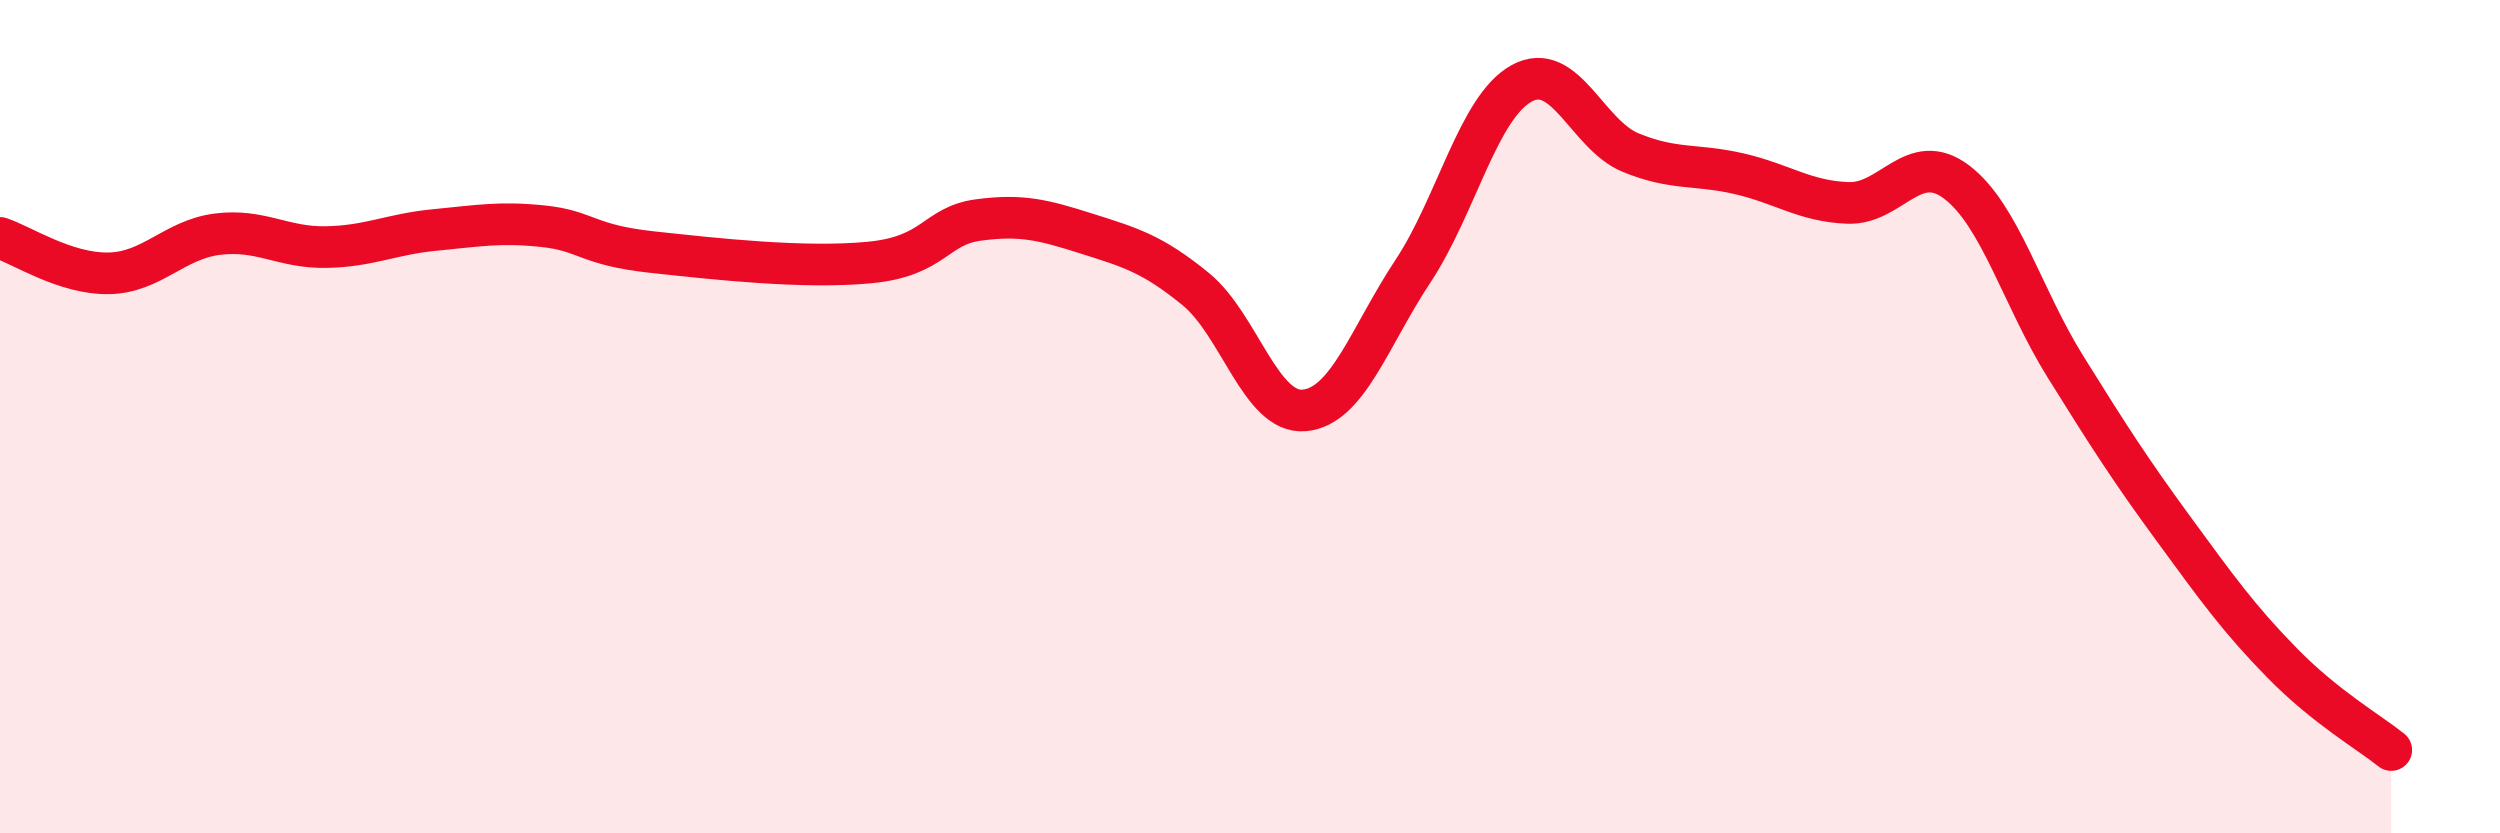 
    <svg width="60" height="20" viewBox="0 0 60 20" xmlns="http://www.w3.org/2000/svg">
      <path
        d="M 0,5.71 C 0.52,5.88 1.57,6.58 2.61,6.56 C 3.65,6.54 4.18,5.75 5.22,5.62 C 6.26,5.49 6.79,5.95 7.83,5.93 C 8.87,5.91 9.39,5.62 10.43,5.52 C 11.47,5.42 12,5.32 13.04,5.43 C 14.08,5.54 14.08,5.88 15.65,6.05 C 17.22,6.22 19.3,6.45 20.87,6.3 C 22.44,6.15 22.44,5.42 23.48,5.28 C 24.52,5.14 25.05,5.28 26.09,5.61 C 27.13,5.94 27.66,6.09 28.7,6.94 C 29.74,7.79 30.26,9.94 31.3,9.85 C 32.34,9.76 32.87,8.08 33.91,6.51 C 34.95,4.94 35.48,2.57 36.52,2 C 37.56,1.43 38.09,3.23 39.13,3.66 C 40.17,4.09 40.7,3.93 41.74,4.17 C 42.78,4.41 43.31,4.83 44.35,4.87 C 45.39,4.91 45.92,3.58 46.96,4.37 C 48,5.16 48.53,7.13 49.57,8.8 C 50.61,10.47 51.13,11.28 52.17,12.7 C 53.21,14.12 53.74,14.86 54.78,15.92 C 55.82,16.98 56.87,17.58 57.39,18L57.39 20L0 20Z"
        fill="#EB0A25"
        opacity="0.1"
        stroke-linecap="round"
        stroke-linejoin="round"
      />
      <path
        d="M 0,5.71 C 0.52,5.88 1.57,6.58 2.61,6.56 C 3.65,6.54 4.18,5.75 5.22,5.62 C 6.26,5.49 6.79,5.95 7.83,5.93 C 8.87,5.91 9.39,5.62 10.43,5.52 C 11.47,5.42 12,5.32 13.04,5.43 C 14.08,5.54 14.08,5.88 15.65,6.05 C 17.22,6.22 19.3,6.45 20.87,6.3 C 22.44,6.15 22.44,5.42 23.48,5.28 C 24.52,5.14 25.05,5.28 26.09,5.61 C 27.13,5.94 27.66,6.09 28.7,6.94 C 29.74,7.79 30.26,9.94 31.3,9.85 C 32.34,9.76 32.87,8.08 33.91,6.51 C 34.95,4.94 35.48,2.57 36.52,2 C 37.56,1.43 38.09,3.23 39.13,3.66 C 40.17,4.09 40.7,3.93 41.74,4.17 C 42.78,4.41 43.31,4.83 44.35,4.87 C 45.39,4.91 45.92,3.58 46.96,4.37 C 48,5.16 48.53,7.13 49.57,8.8 C 50.61,10.47 51.13,11.28 52.17,12.7 C 53.21,14.12 53.74,14.86 54.78,15.92 C 55.82,16.98 56.87,17.58 57.39,18"
        stroke="#EB0A25"
        stroke-width="1"
        fill="none"
        stroke-linecap="round"
        stroke-linejoin="round"
      />
    </svg>
  